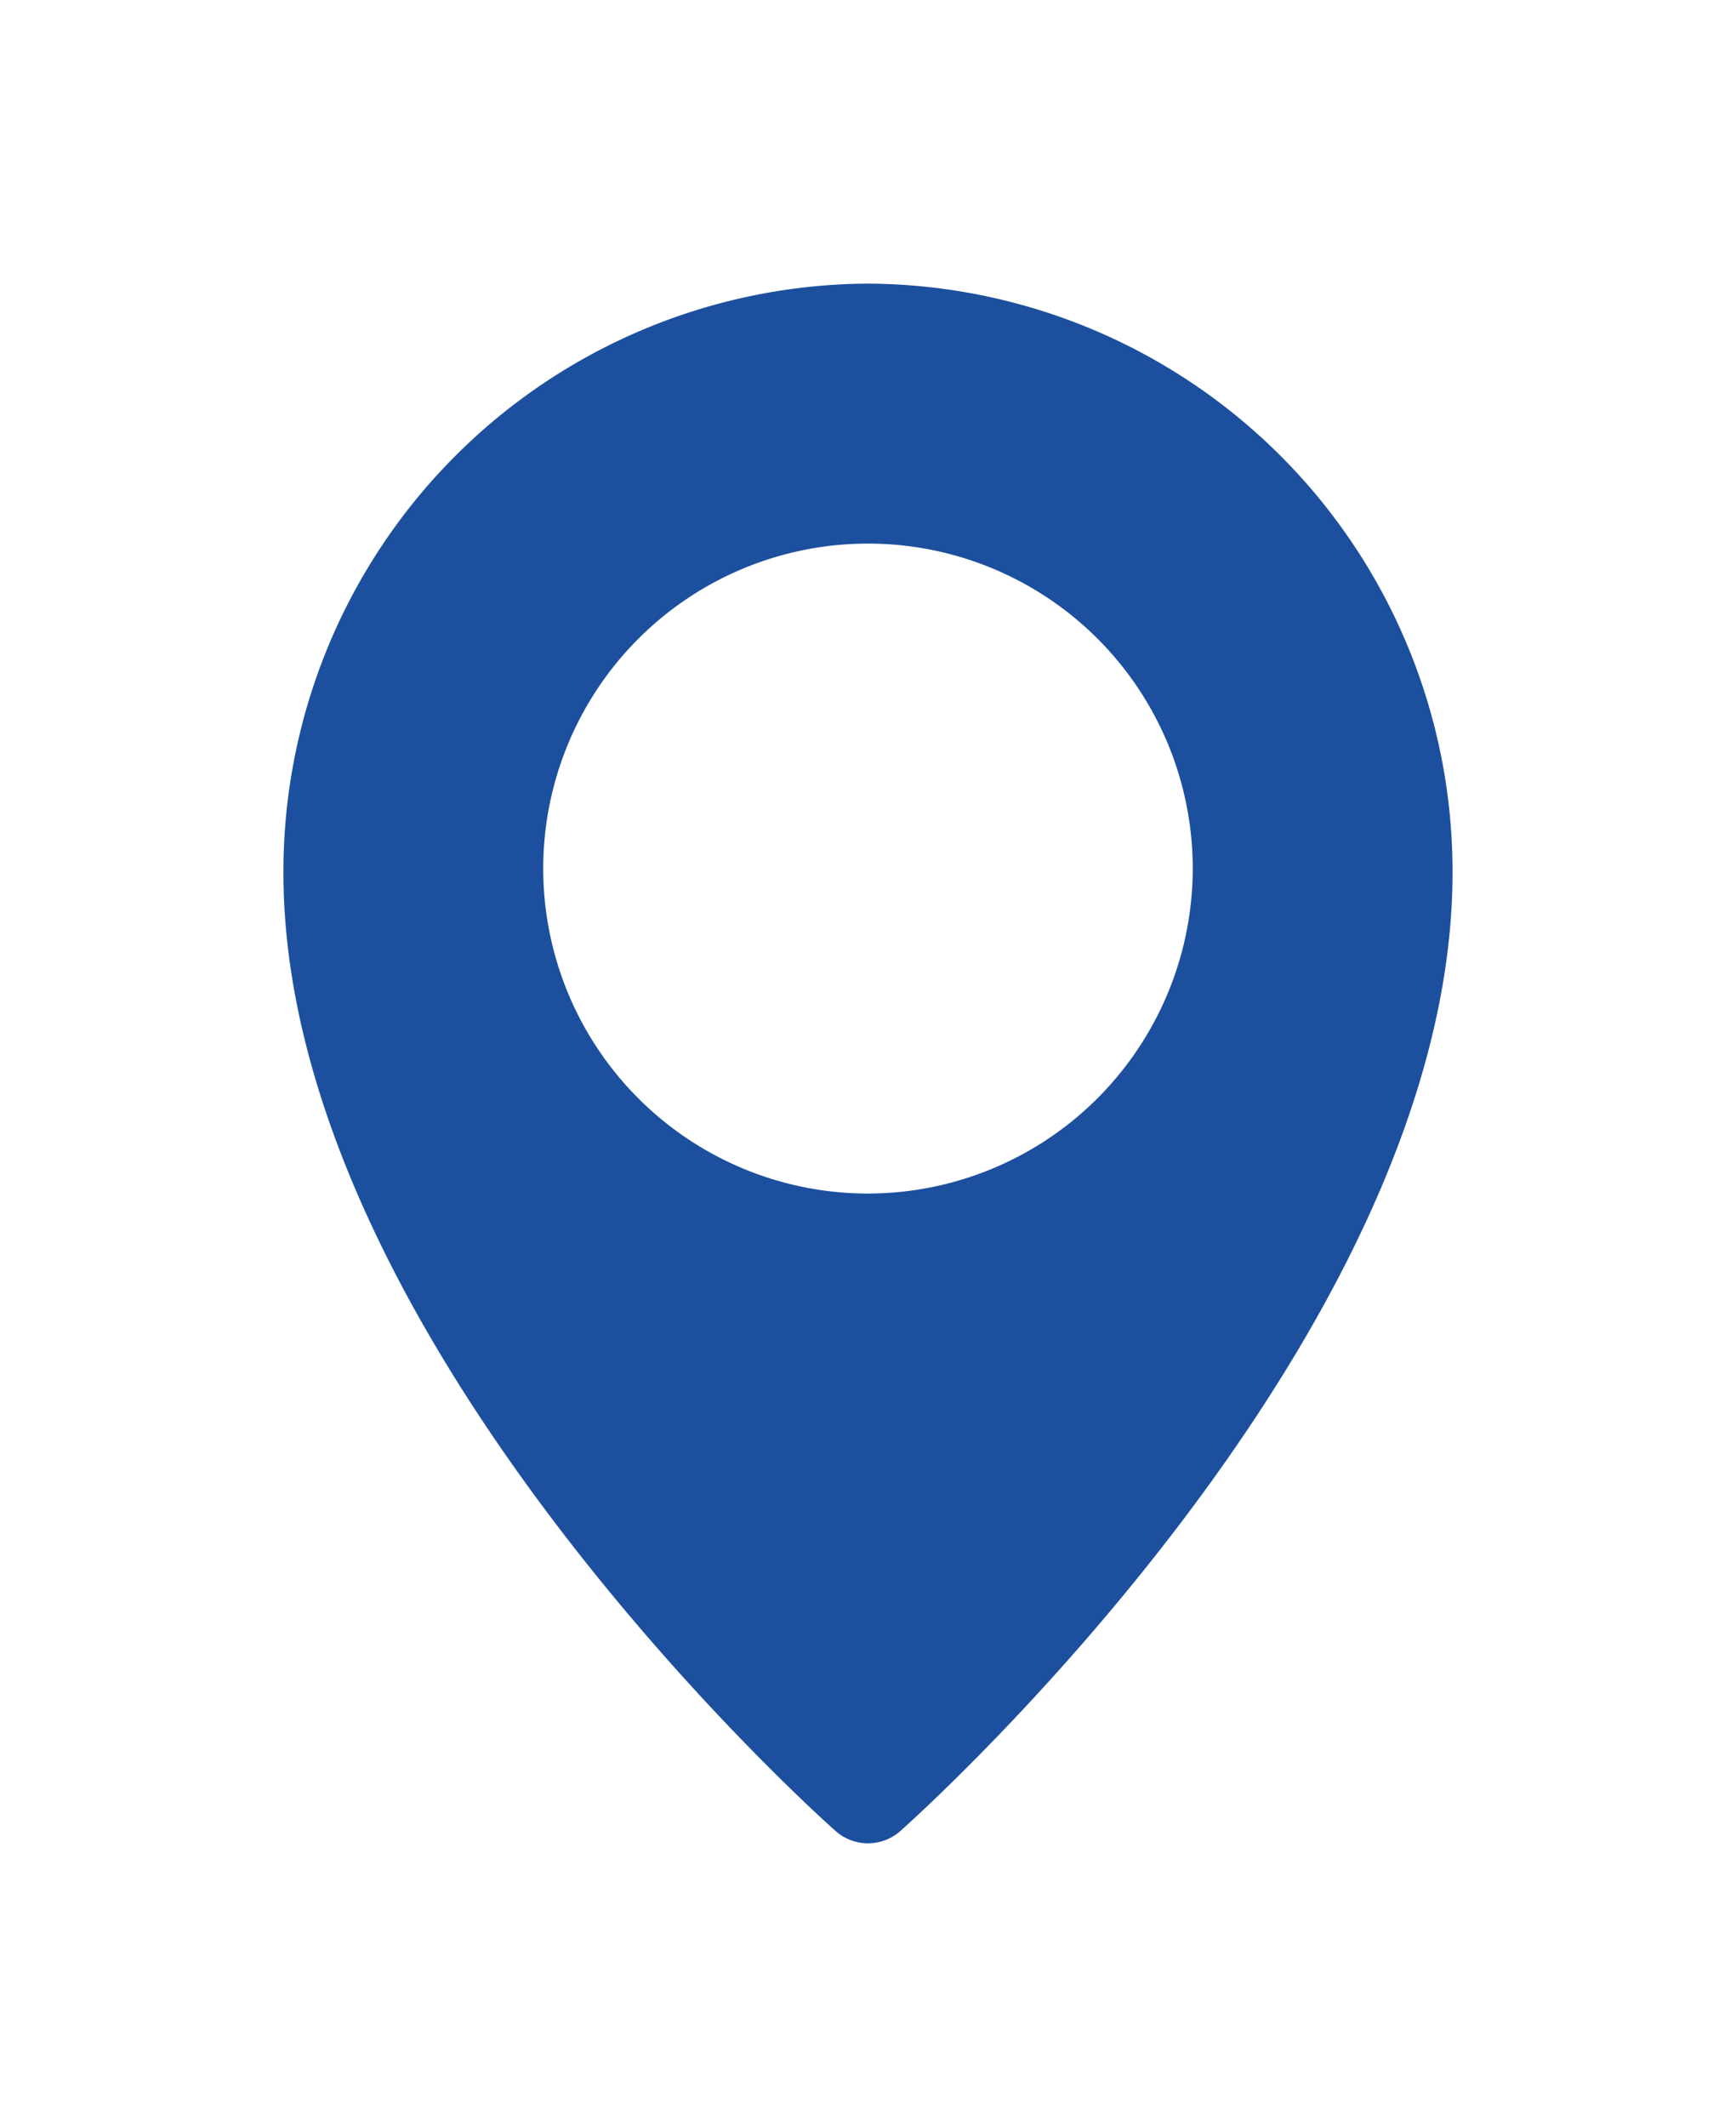 <svg xmlns="http://www.w3.org/2000/svg" xmlns:xlink="http://www.w3.org/1999/xlink" width="55.123" height="67.497" viewBox="0 0 55.123 67.497">
  <defs>
    <filter id="location-pin" x="0" y="0" width="55.123" height="67.497" filterUnits="userSpaceOnUse">
      <feOffset dy="3" input="SourceAlpha"/>
      <feGaussianBlur stdDeviation="3" result="blur"/>
      <feFlood flood-color="#1c509e" flood-opacity="0.463"/>
      <feComposite operator="in" in2="blur"/>
      <feComposite in="SourceGraphic"/>
    </filter>
  </defs>
  <g transform="matrix(1, 0, 0, 1, 0, 0)" filter="url(#location-pin)">
    <path id="location-pin-2" data-name="location-pin" d="M21.561,0A18.65,18.65,0,0,0,3,18.7C3,33.344,19.817,48.47,20.532,49.1a1.55,1.55,0,0,0,2.058,0c.716-.637,17.532-15.763,17.532-30.412A18.65,18.65,0,0,0,21.561,0Zm0,28.873A10.312,10.312,0,1,1,31.873,18.561,10.324,10.324,0,0,1,21.561,28.873Z" transform="translate(6 6)" fill="#1c509e"/>
  </g>
</svg>
